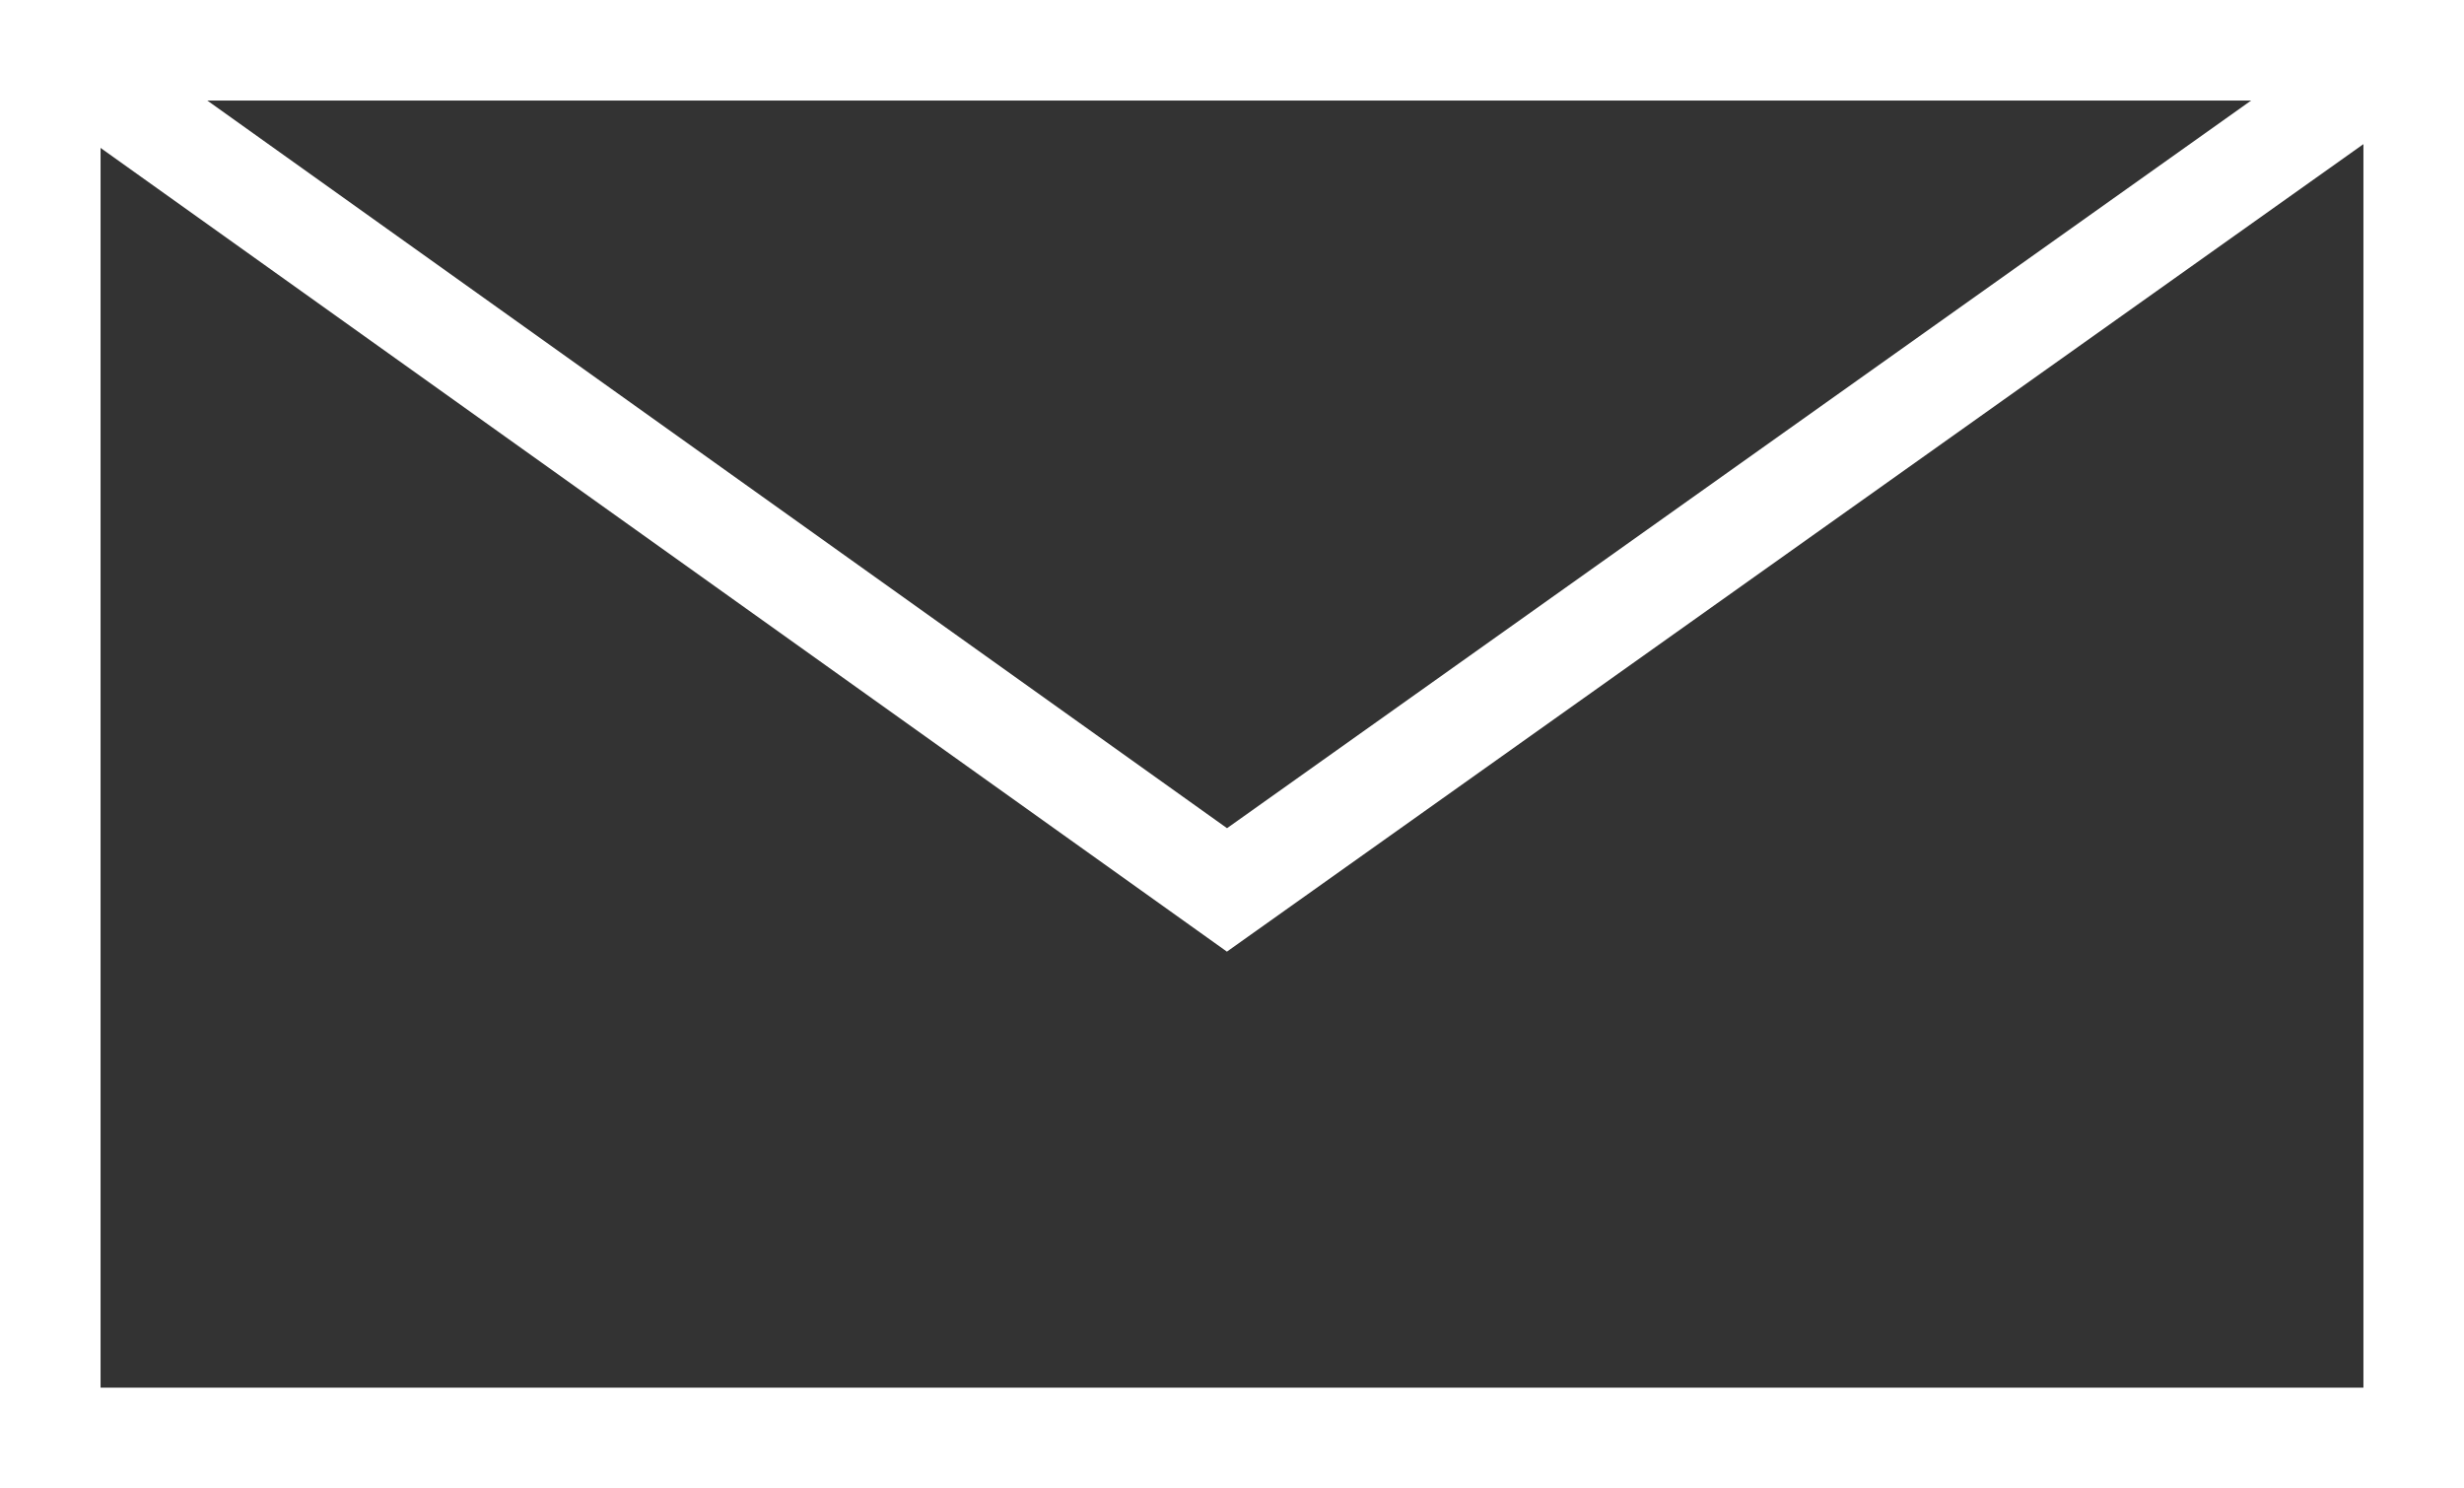 <?xml version="1.0" encoding="utf-8"?>
<!-- Generator: Adobe Illustrator 27.0.0, SVG Export Plug-In . SVG Version: 6.00 Build 0)  -->
<svg version="1.1" id="Capa_1" xmlns="http://www.w3.org/2000/svg" xmlns:xlink="http://www.w3.org/1999/xlink" x="0px" y="0px"
	 viewBox="0 0 49 29.6" style="enable-background:new 0 0 49 29.6;" xml:space="preserve">
<rect x="0" y="0" width="49" height="29.6" fill="#333333" stroke="none"/>
<style type="text/css">
	.st0{fill:none;stroke:#FFFFFF;stroke-width:2;stroke-miterlimit:10;}
</style>
<g>
	<rect x="1" y="1" class="st0" width="47" height="27.6"/>
	<polyline class="st0" points="1,1 24.4,17.7 47.9,1 	"/>
</g>
</svg>
